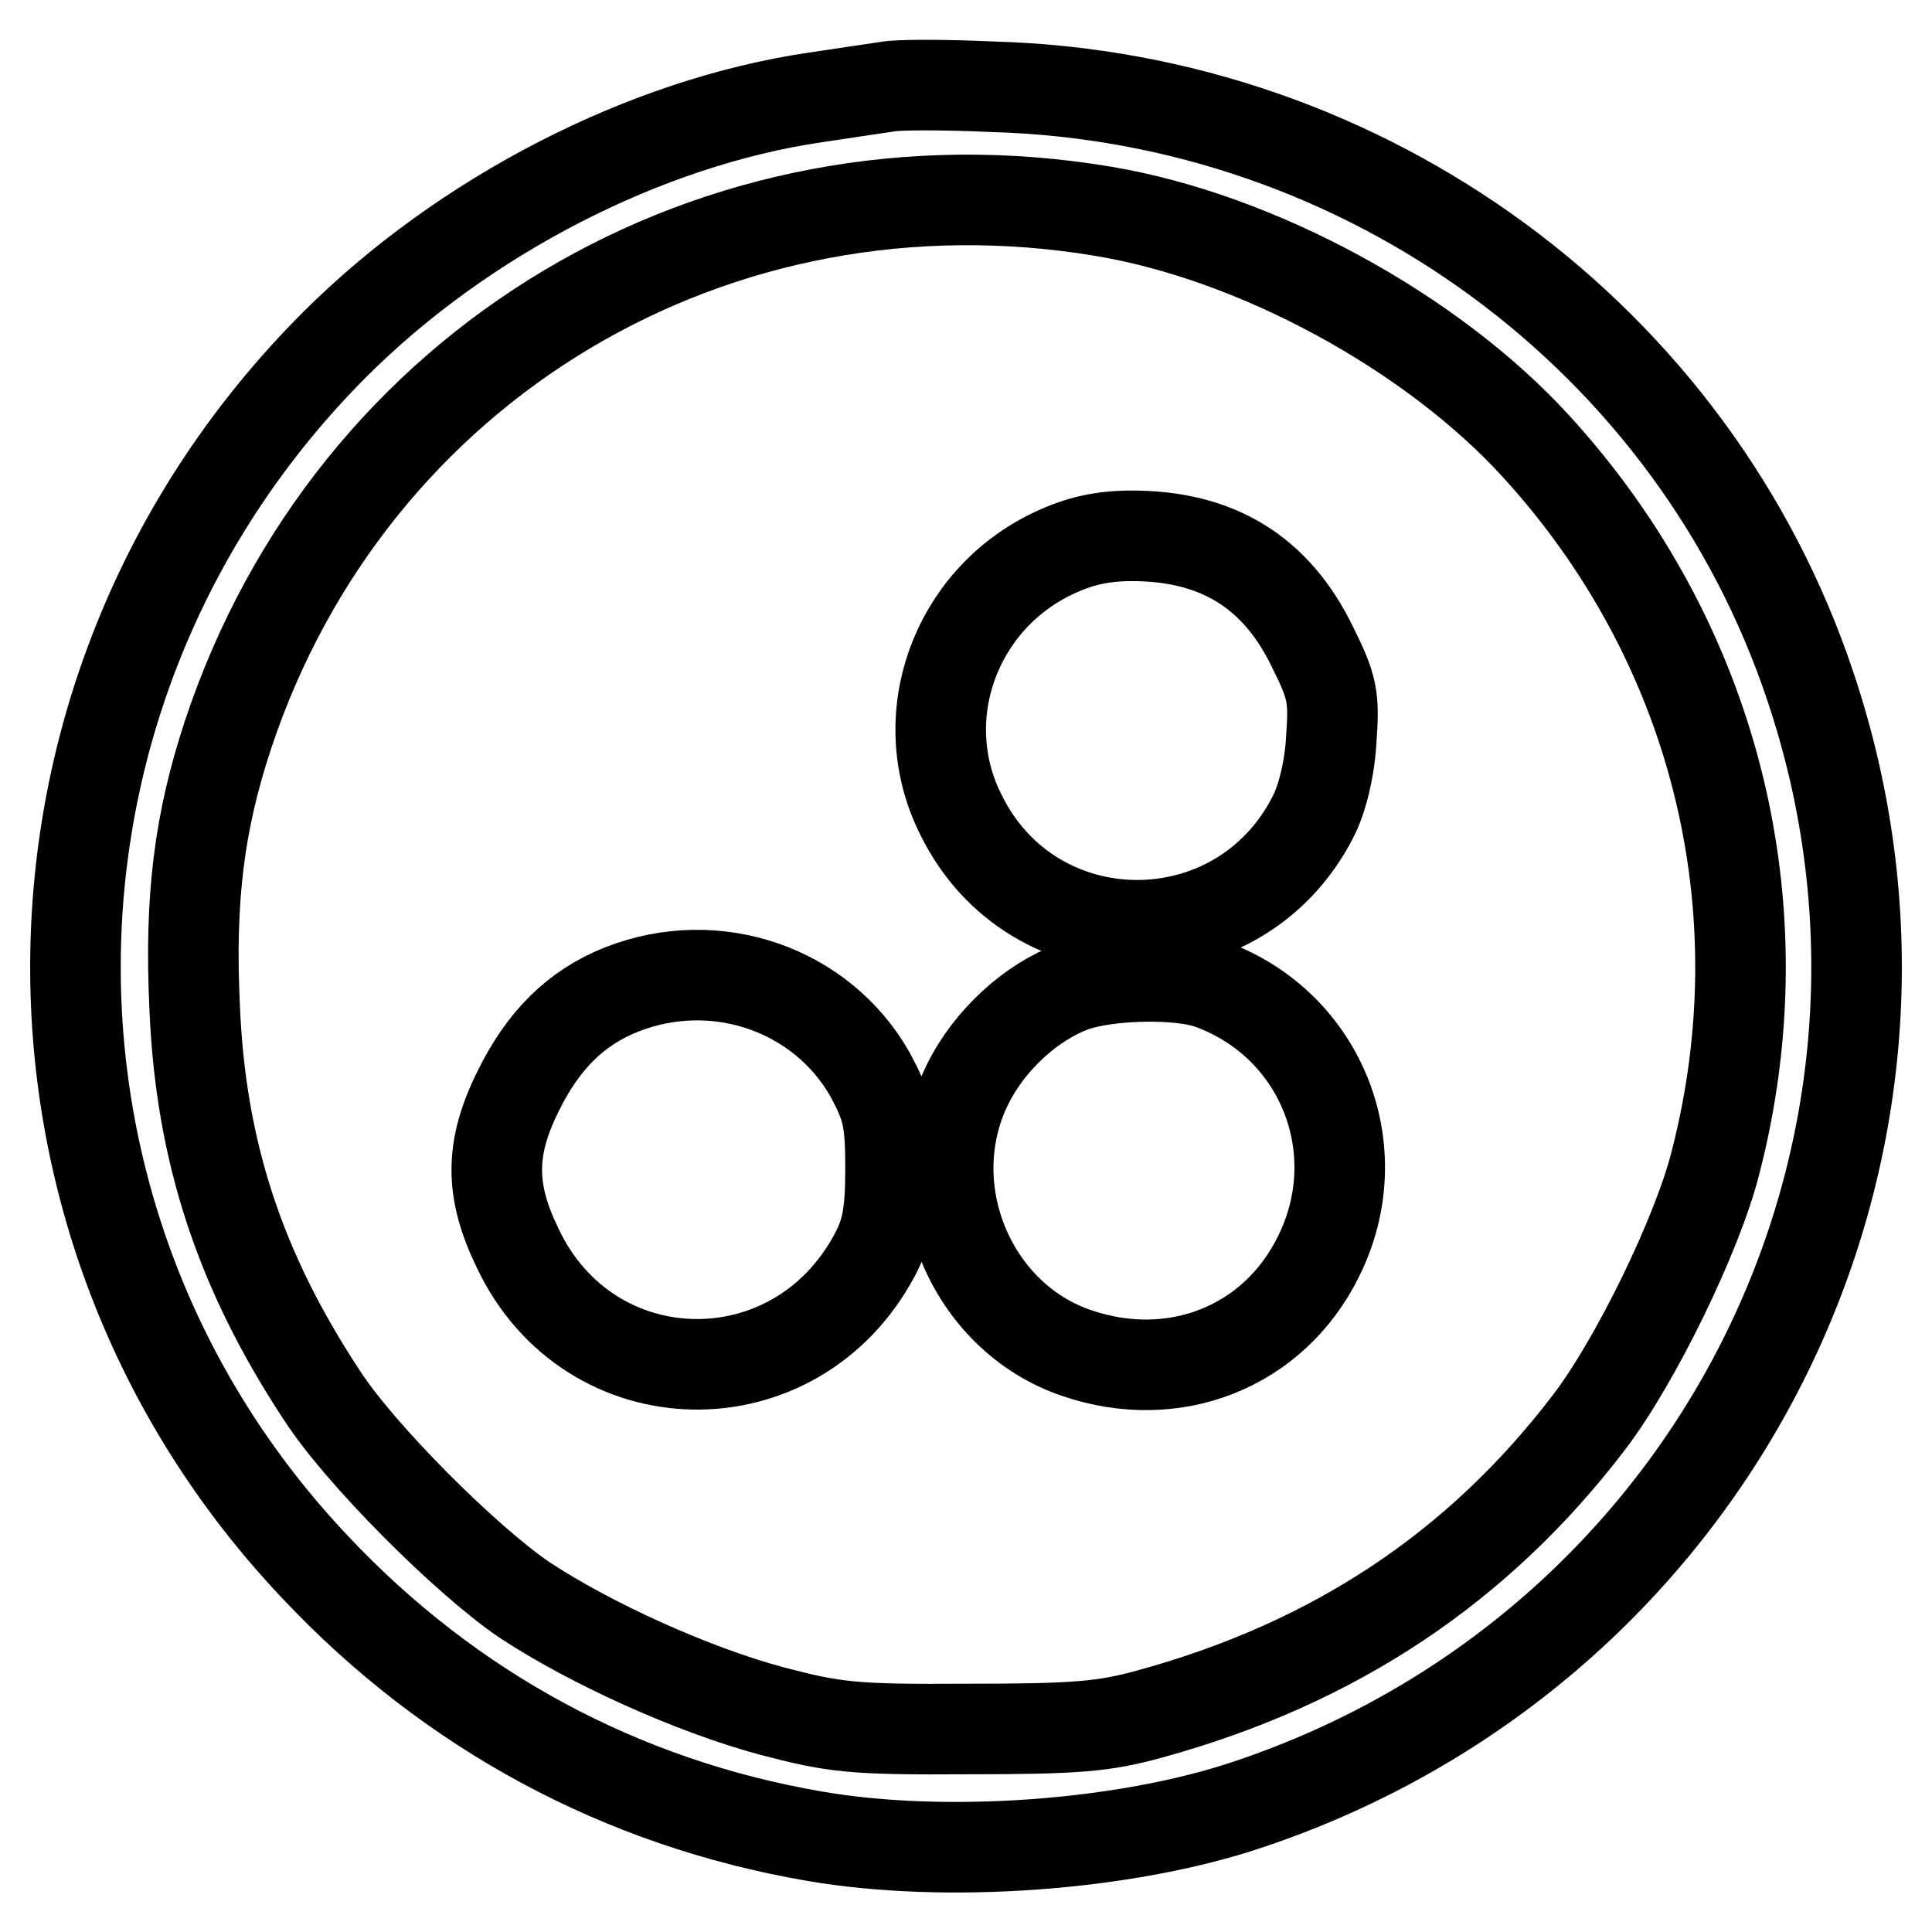 <?xml version="1.0" encoding="utf-8"?>
<!-- Svg Vector Icons : http://www.onlinewebfonts.com/icon -->
<!DOCTYPE svg PUBLIC "-//W3C//DTD SVG 1.1//EN" "http://www.w3.org/Graphics/SVG/1.1/DTD/svg11.dtd">
<svg version="1.1" xmlns="http://www.w3.org/2000/svg" xmlns:xlink="http://www.w3.org/1999/xlink" x="0px" y="0px" viewBox="0 0 256 256" enable-background="new 0 0 256 256" xml:space="preserve">
<g> <g> <path stroke-width="12" fill-opacity="0" stroke="#000000"  d="M117.5,11.5c-1.3,0.2-5.5,0.8-9.4,1.4c-22.6,3.3-46.7,15.7-63.8,32.8C-0.4,90.5-1.6,161.9,41.8,207.7  c17.9,19,40.5,31.2,66.1,35.6c17.3,3,41.2,1.3,57.5-4.2c61.9-20.7,95.1-86.7,74.5-148.1c-15.4-46.2-58.8-78.1-108.3-79.5  C125.1,11.2,118.8,11.2,117.5,11.5z M146.2,28c20.4,3.4,43.5,16,57.3,31.1c23.7,25.9,32.6,61,23.8,95  c-2.4,9.5-10.6,26.3-16.7,34.3c-14.7,19.3-33.8,32-58.2,38.7c-6.1,1.7-9.9,2-24.1,2c-15.4,0.1-17.7-0.2-26.1-2.4  c-10.4-2.8-23.9-8.9-32.7-14.7c-7.8-5.3-21.9-19.4-26.9-27.2c-10.8-16.4-16-32.2-16.8-51.2c-0.7-14.5,0.6-24.7,4.4-36.2  C46.5,48.2,94.9,19.4,146.2,28z"/> <path stroke-width="12" fill-opacity="0" stroke="#000000"  d="M139.6,73.3c-13.1,6.2-18.7,21.8-12.3,34.6c9.5,19.5,36.9,19.6,46.7,0.3c1.2-2.3,2.2-6.4,2.4-10.2  c0.4-5.6,0.2-6.9-2.5-12.3C169.1,75.8,161.3,71,150,71C146,71,143,71.7,139.6,73.3z"/> <path stroke-width="12" fill-opacity="0" stroke="#000000"  d="M82.4,131.1c-6.1,2.4-10.5,6.8-13.8,13.6c-3.7,7.5-3.7,13.1,0,20.7c9.5,20.1,36.8,20.6,47.3,0.9  c1.6-3,2.1-5.4,2.1-11.4c0-6.6-0.4-8.2-2.7-12.5C108.9,131.1,94.9,126.2,82.4,131.1z"/> <path stroke-width="12" fill-opacity="0" stroke="#000000"  d="M142.3,130.7c-5.6,2-11.2,7.1-14.1,13c-6.7,13.6,0.3,30.8,14.5,35.6c12.9,4.4,26.1-0.8,32-12.8  c7-14,0.5-30.7-14.3-36.1C156.3,128.9,146.9,129.1,142.3,130.7z"/> </g></g>
</svg>